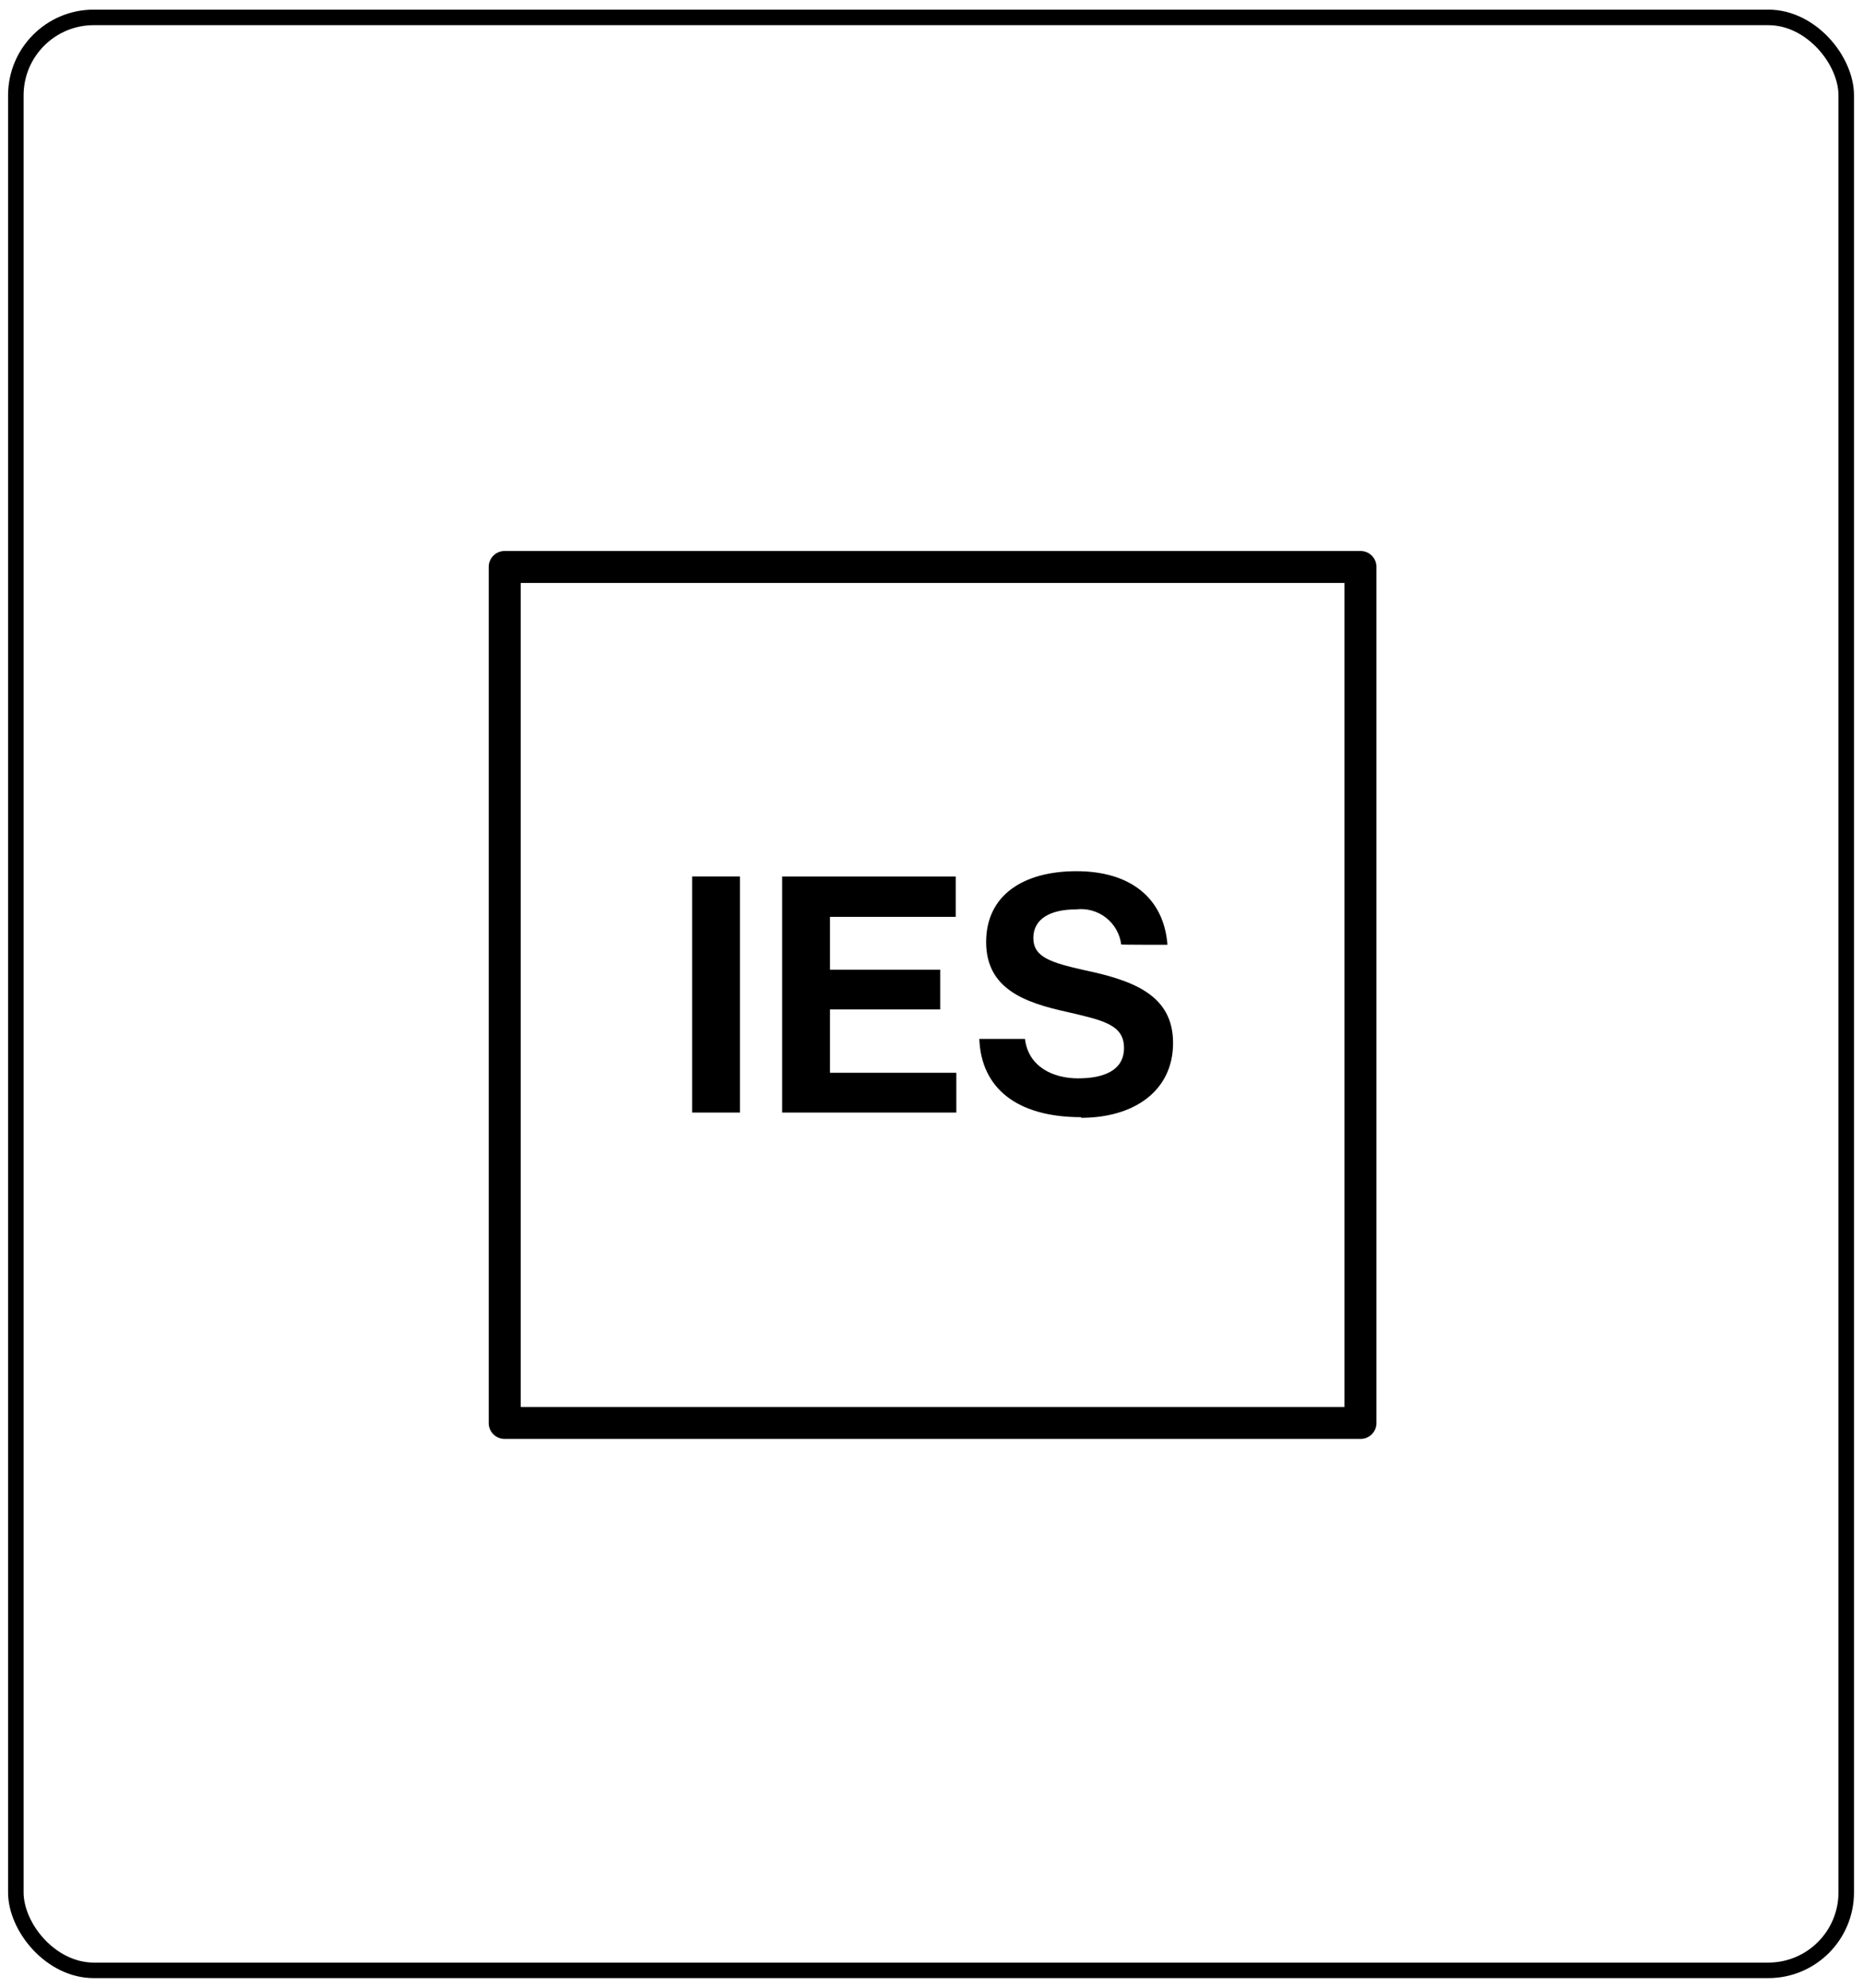 <?xml version="1.0" encoding="UTF-8"?>
<svg id="Ebene_1" xmlns="http://www.w3.org/2000/svg" version="1.1" viewBox="0 0 600 640">
  <!-- Generator: Adobe Illustrator 29.1.0, SVG Export Plug-In . SVG Version: 2.1.0 Build 142)  -->
  <defs>
    <style>
      .st0 {
        fill: none;
        stroke: #000;
        stroke-miterlimit: 10;
        stroke-width: 5px;
      }
    </style>
  </defs>
  <g id="Ebene_2">
    <g id="Ebene_1-2">
      <path d="M438.2,463.3H162.5c-2.8,0-5.1-2.3-5.1-5.1V182.5c0-2.8,2.3-5.1,5.1-5.1h275.7c2.8,0,5.1,2.3,5.1,5.1v275.7c0,2.8-2.3,5.1-5.1,5.1h0ZM167.7,453h265.3V187.7H167.7v265.3Z"/>
      <path d="M348.2,359.9c17.1,0,29.6-8.7,29.6-24.1s-12.8-20.1-28.4-23.4c-11.2-2.5-16.6-4.3-16.6-10.4s5.4-9.2,13.7-9.2c7.2-.9,13.7,4.2,14.6,11.3h0c0,.1,14.9.1,14.9.1-1.2-15.3-12.2-23.7-29.3-23.7s-29.1,7.7-29.1,22.8,12.4,19.5,26,22.5c11.6,2.7,18.4,4.1,18.4,11.6s-6.9,9.8-14.8,9.8-16-3.6-17.1-12.7h-14.7c.6,16,12.3,25.2,32.8,25.2M251.9,358.2h56.1v-12.8h-40.7v-20.4h35.5v-12.8h-35.5v-17h40.5v-13h-55.9v76h0ZM222.9,358.2h15.4v-76h-15.4v76Z"/>
    </g>
  </g>
  <rect class="st0" x="5.1" y="5.6" width="589.5" height="628.8" rx="25.1" ry="25.1"/>
</svg>